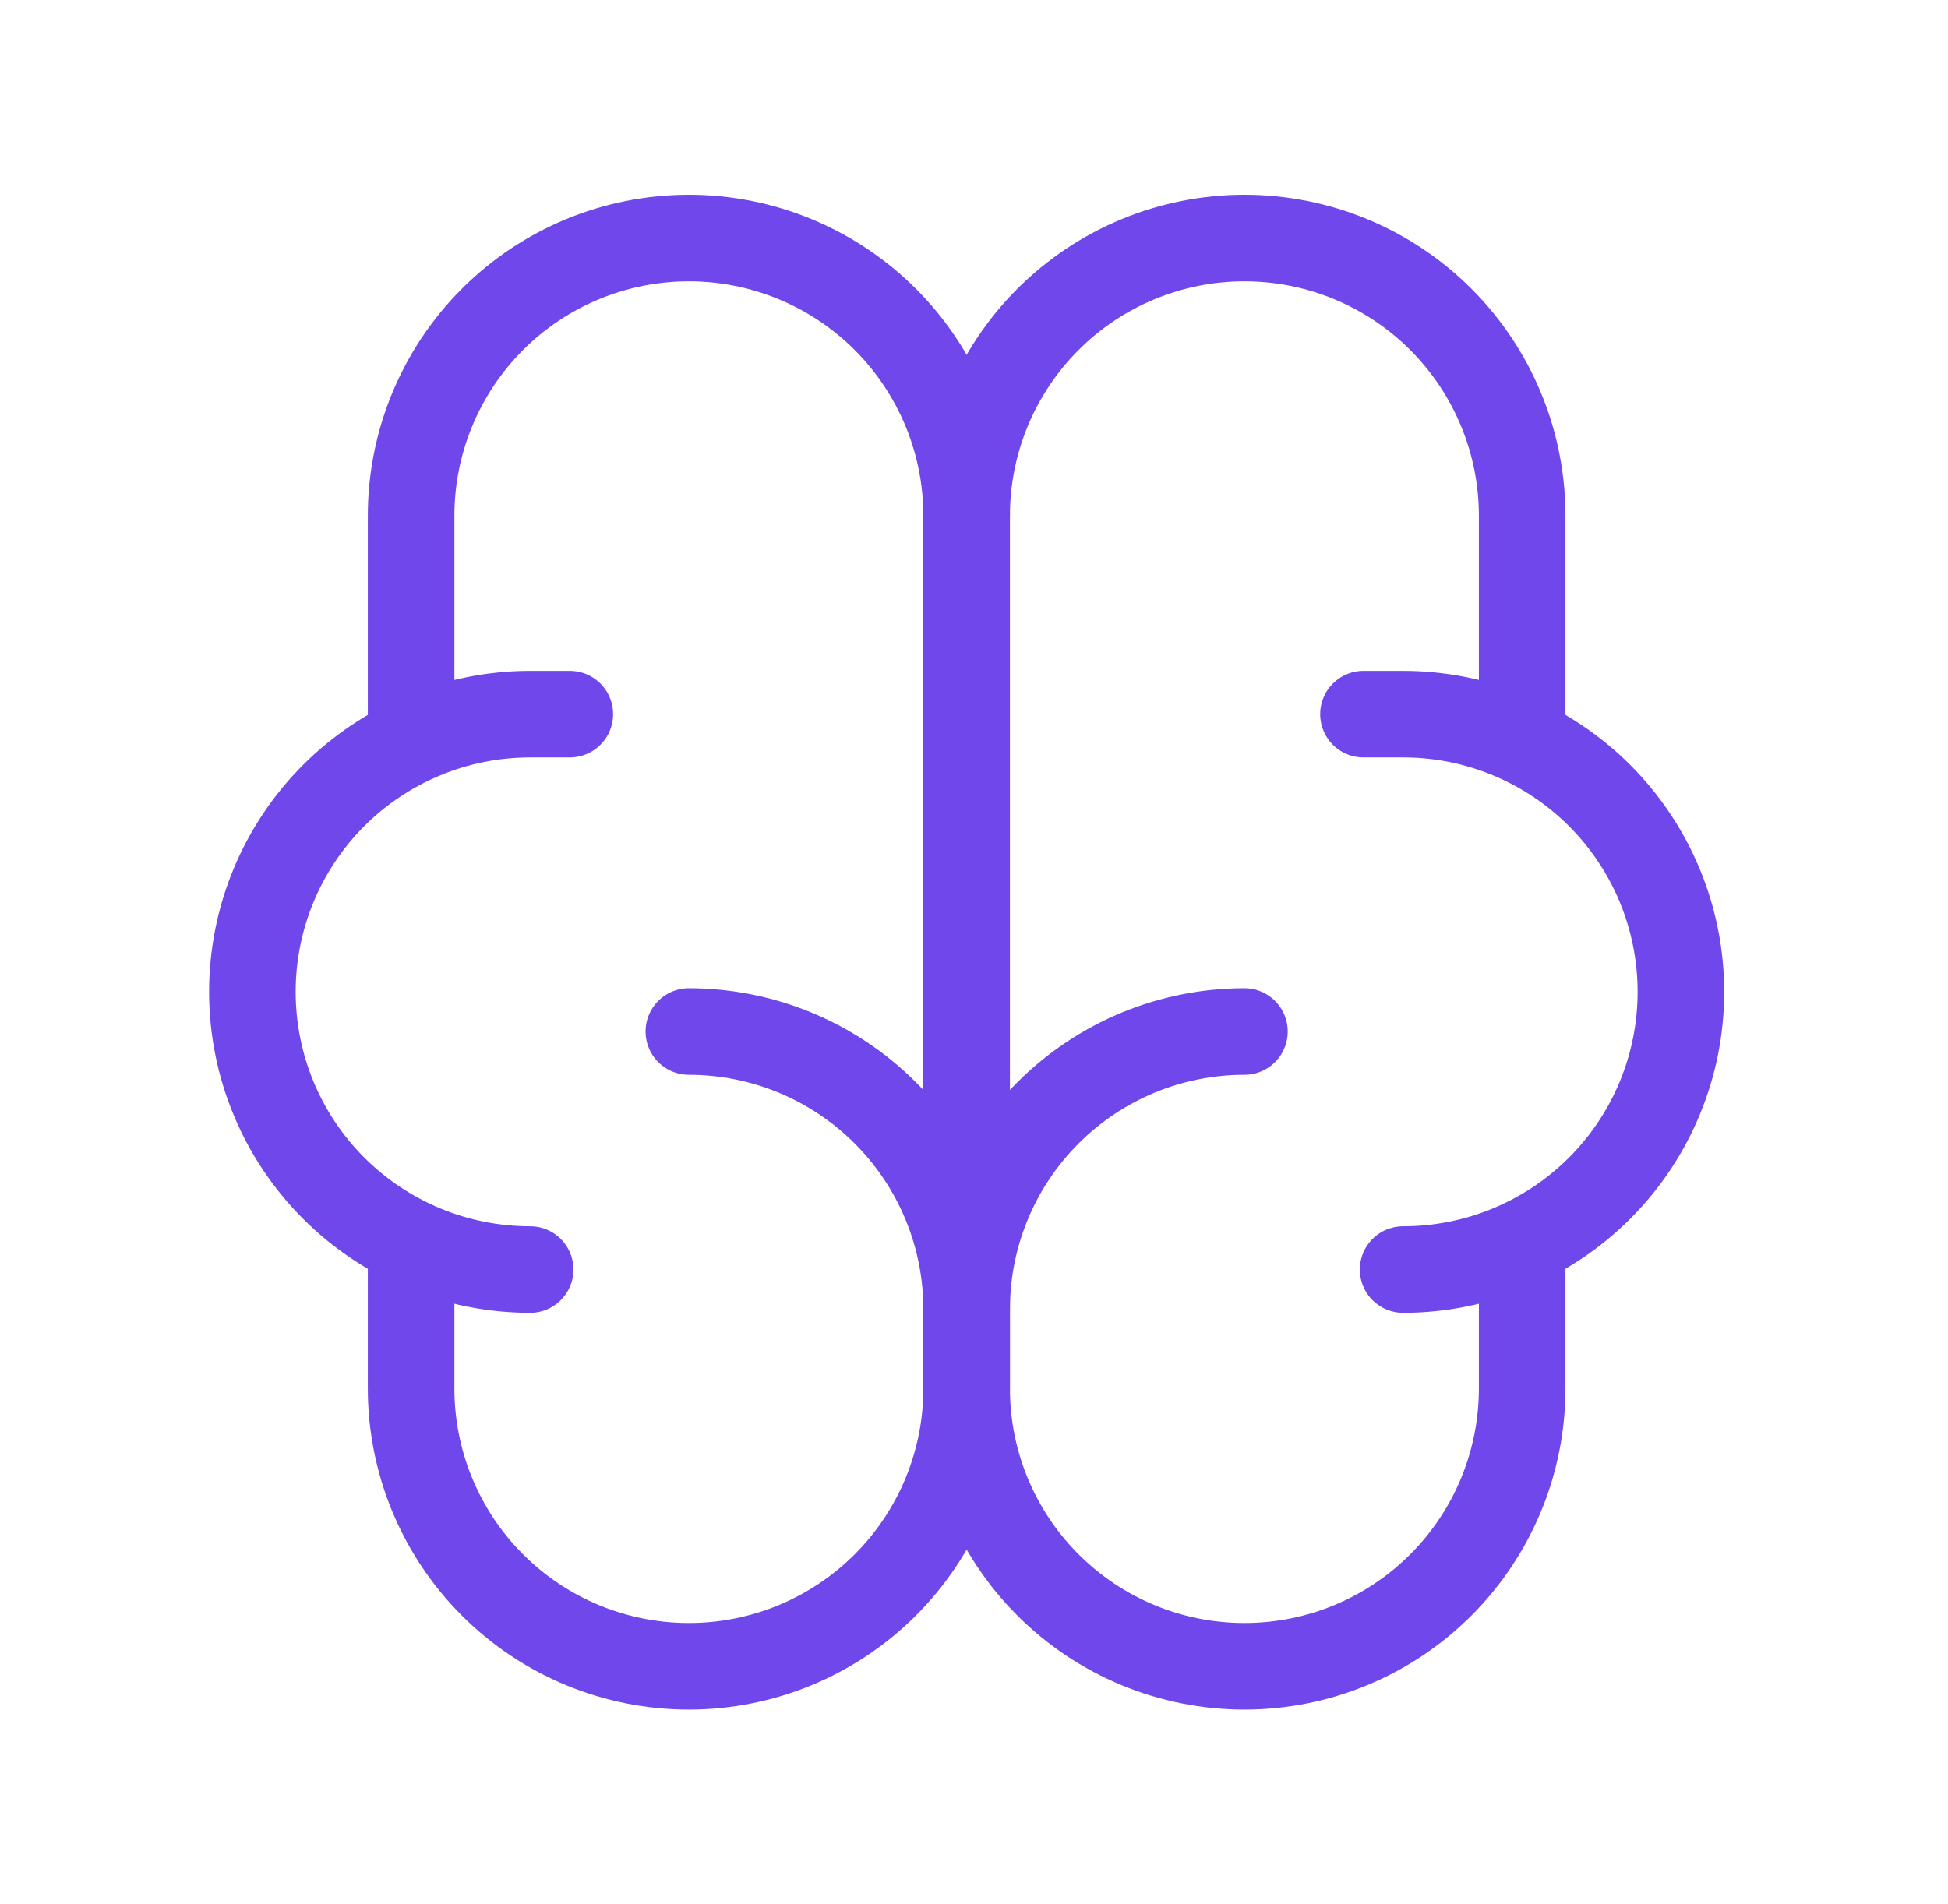 <svg width="45" height="44" viewBox="0 0 45 44" fill="none" xmlns="http://www.w3.org/2000/svg">
<g clip-path="url(#clip0_2720_14511)">
<path d="M28.747 23.833C27.045 23.833 25.413 24.509 24.209 25.713C23.006 26.916 22.33 28.548 22.33 30.25V32.083C22.33 33.785 23.006 35.417 24.209 36.62C25.413 37.824 27.045 38.5 28.747 38.5C30.449 38.5 32.081 37.824 33.284 36.62C34.487 35.417 35.163 33.785 35.163 32.083V28.783" stroke="#7047EB" stroke-width="2" stroke-linecap="round" stroke-linejoin="round"/>
<path d="M15.913 23.833C17.615 23.833 19.247 24.509 20.451 25.713C21.654 26.916 22.33 28.548 22.33 30.25V32.083C22.33 33.785 21.654 35.417 20.451 36.62C19.247 37.824 17.615 38.5 15.913 38.5C14.212 38.5 12.579 37.824 11.376 36.62C10.173 35.417 9.497 33.785 9.497 32.083V28.783" stroke="#7047EB" stroke-width="2" stroke-linecap="round" stroke-linejoin="round"/>
<path d="M32.413 29.333C34.115 29.333 35.747 28.657 36.951 27.454C38.154 26.251 38.83 24.619 38.83 22.917C38.83 21.215 38.154 19.583 36.951 18.379C35.747 17.176 34.115 16.5 32.413 16.5H31.497" stroke="#7047EB" stroke-width="2" stroke-linecap="round" stroke-linejoin="round"/>
<path d="M35.163 17.05V11.917C35.163 10.215 34.487 8.583 33.284 7.379C32.081 6.176 30.449 5.5 28.747 5.5C27.045 5.5 25.413 6.176 24.209 7.379C23.006 8.583 22.33 10.215 22.33 11.917" stroke="#7047EB" stroke-width="2" stroke-linecap="round" stroke-linejoin="round"/>
<path d="M12.247 29.333C10.545 29.333 8.913 28.657 7.709 27.454C6.506 26.251 5.83 24.619 5.83 22.917C5.83 21.215 6.506 19.583 7.709 18.379C8.913 17.176 10.545 16.5 12.247 16.5H13.163" stroke="#7047EB" stroke-width="2" stroke-linecap="round" stroke-linejoin="round"/>
<path d="M9.497 17.05V11.917C9.497 10.215 10.173 8.583 11.376 7.379C12.579 6.176 14.212 5.5 15.913 5.5C17.615 5.5 19.247 6.176 20.451 7.379C21.654 8.583 22.33 10.215 22.33 11.917V30.25" stroke="#7047EB" stroke-width="2" stroke-linecap="round" stroke-linejoin="round"/>
</g>
<defs>
<clipPath id="clip0_2720_14511">
<rect width="44" height="44" fill="white" transform="translate(0.33)"/>
</clipPath>
</defs>
</svg>

